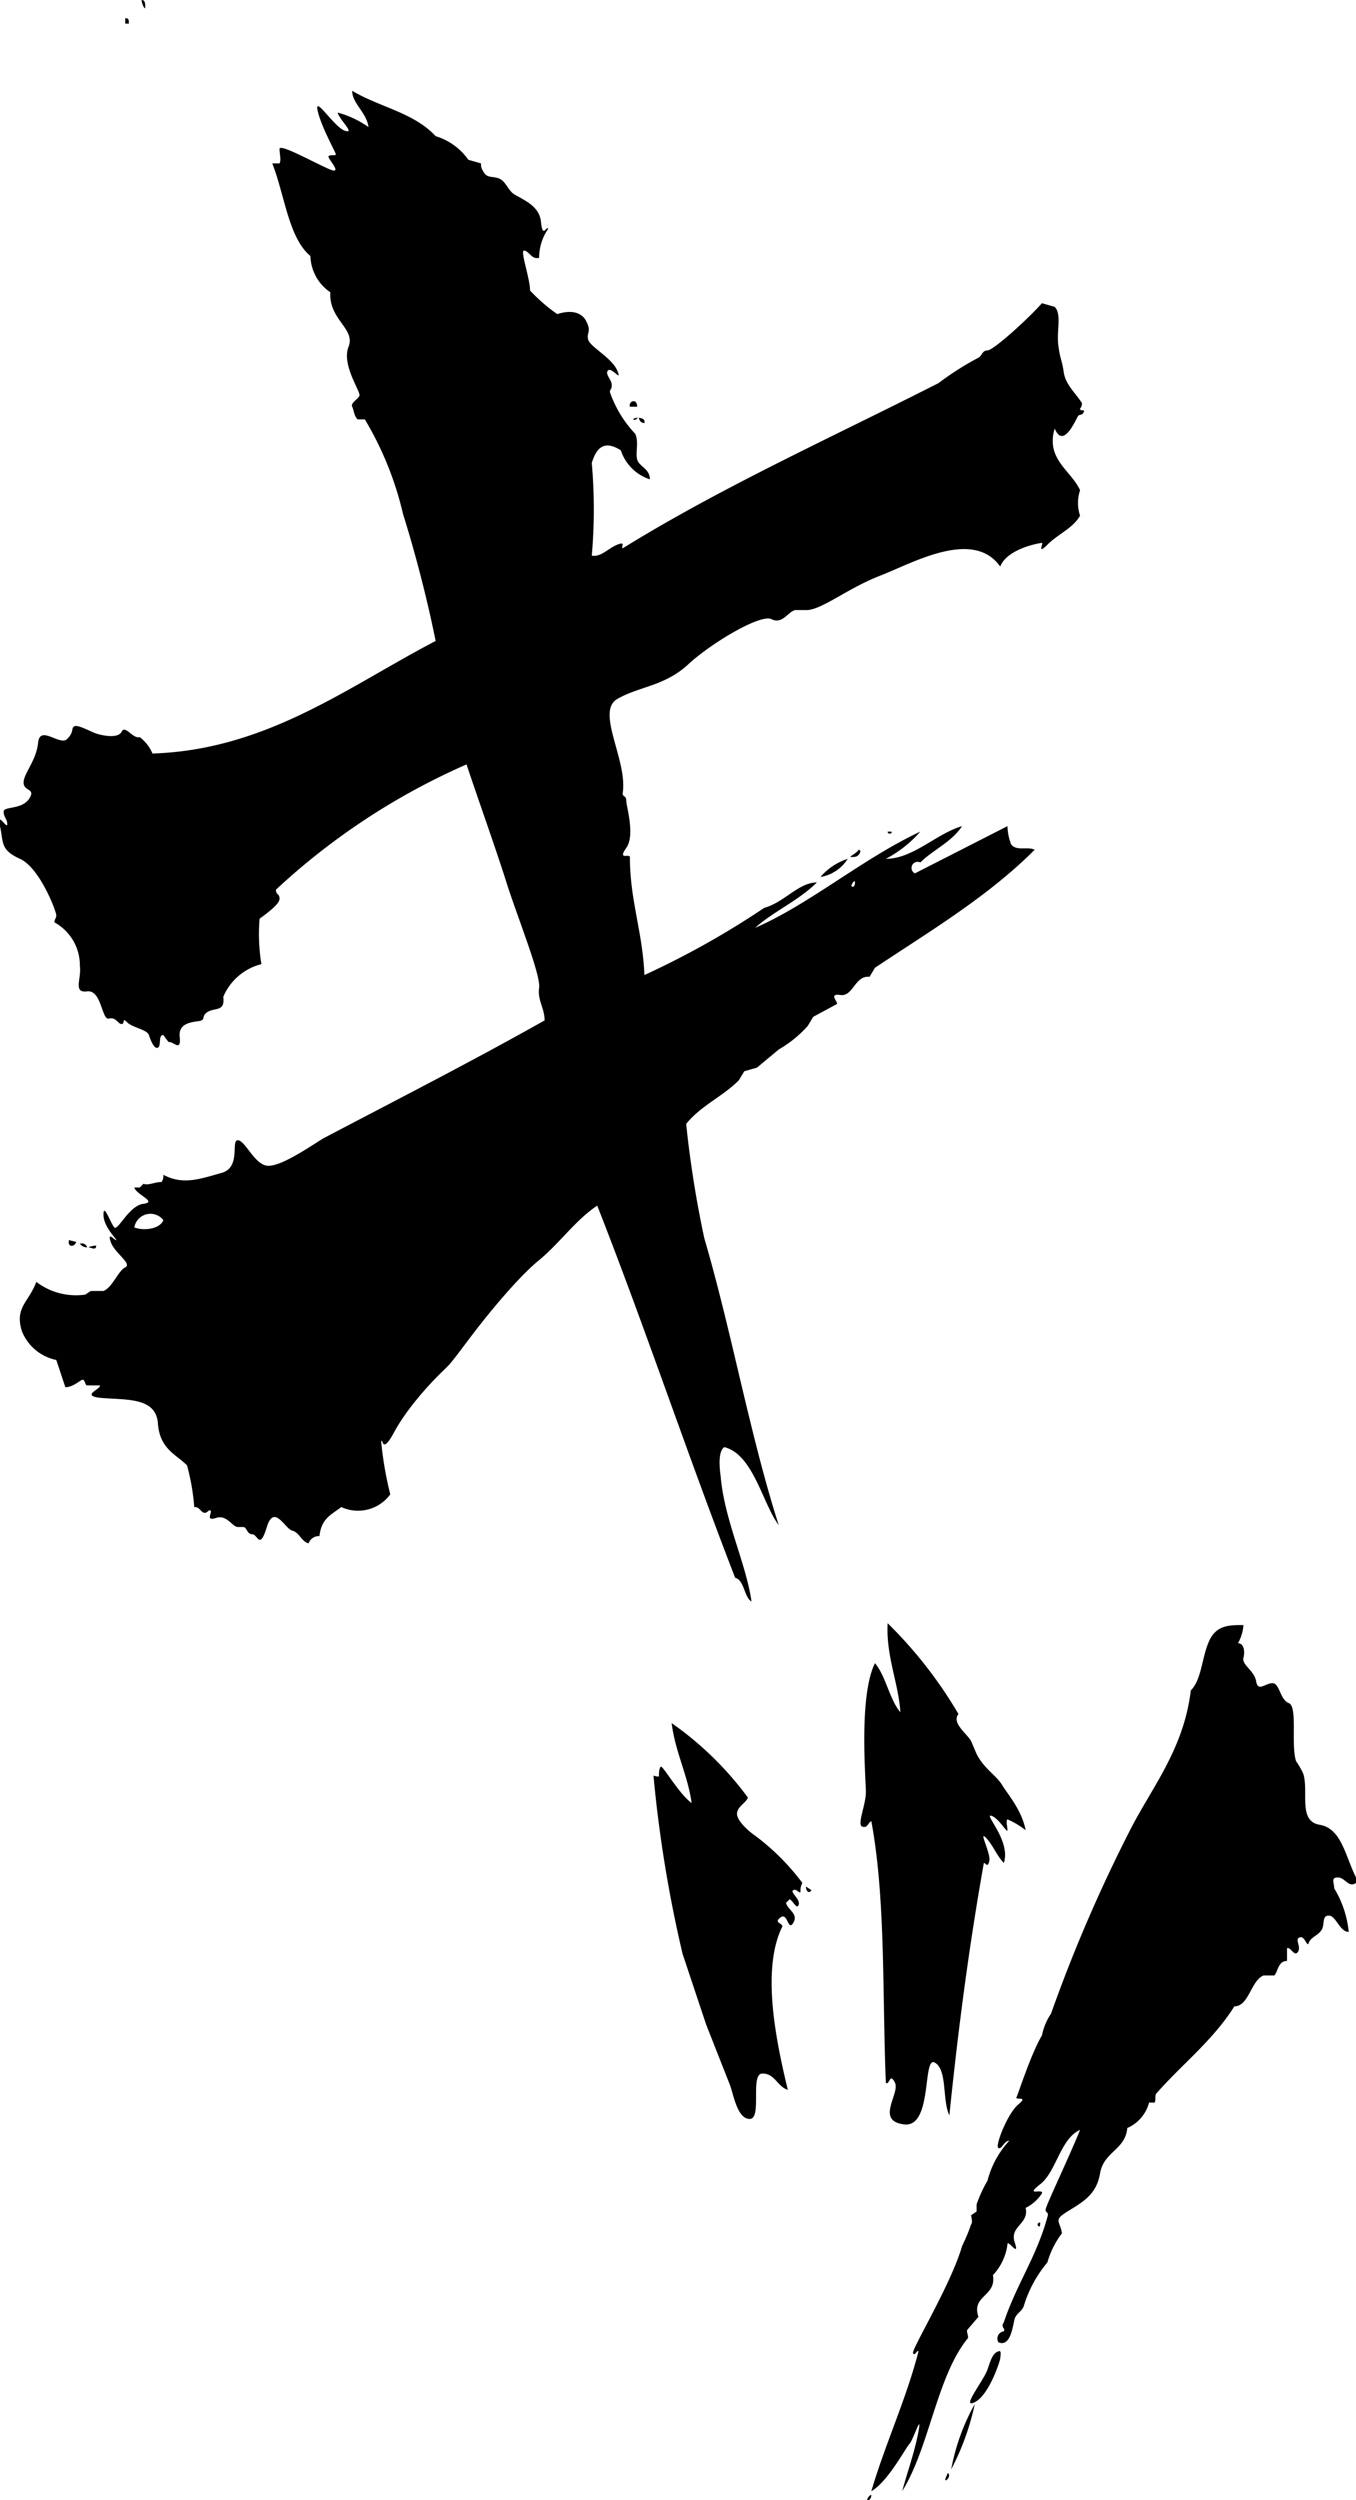 <svg xmlns="http://www.w3.org/2000/svg" width="74.7" height="137.7" viewBox="0 0 74.7 137.7"><defs><style>.cls-1{fill-rule:evenodd;}</style></defs><title>アセット 18</title><g id="レイヤー_2" data-name="レイヤー 2"><g id="吹き出し_文字" data-name="吹き出し+文字"><path class="cls-1" d="M7.8,0C8,0,8,.2,8,.4S7.8.2,7.8,0Z"/><path class="cls-1" d="M6.9,1c.2,0,.2.1.2.3H6.9Z"/><path class="cls-1" d="M35.1,22.4h-.4C34.6,22.1,35.1,21.9,35.1,22.4Z"/><path class="cls-1" d="M35.5,23.3a.3.3,0,0,1-.3-.3c-.1,0-.2.2-.3.1S35.6,22.9,35.5,23.3Z"/><path class="cls-1" d="M49.1,45.8c.1.1-.2.2-.2,0Z"/><path class="cls-1" d="M47.3,46.8a.1.1,0,0,1,.1.1c-.1.3-.3.3-.5.3S47.2,47,47.3,46.8Z"/><path class="cls-1" d="M46.7,47.3a2.2,2.2,0,0,1-1.5,1A3.3,3.3,0,0,1,46.7,47.3Z"/><path class="cls-1" d="M4.2,68.4c-.1.3-.5.3-.4-.1Z"/><path class="cls-1" d="M4.4,68.5a.3.3,0,0,1,.4.2A.5.5,0,0,1,4.4,68.5Z"/><path class="cls-1" d="M5.3,68.6c0,.3-.3.1-.4.1S5.1,68.6,5.3,68.6Z"/><path class="cls-1" d="M48.9,89.4a24,24,0,0,1,3.9,5c-.4.5.5,1.1.7,1.5l.3.7c.4.8,1.1,1.2,1.4,1.7s1.1,1.4,1.3,2.5a4.4,4.4,0,0,0-1-.6c-.1.1,0,.4,0,.6s-.5-.7-.9-.8,1.1,1.4.7,2.6c-.4-.4-.6-1-1-1.4s.3.9.2,1.3-.2.1-.3.1c-.8,4.5-1.4,9-1.9,13.9-.4-.8-.1-2.5-.8-2.9s-.1,3.6-1.7,3.4-.2-1.7-.5-2.3-.3.2-.5,0c-.2-4.8,0-10.1-.8-14.4-.2.1-.2.4-.5.3s.2-1.2.2-1.9-.4-5.3.5-7.1c.6.7.8,2,1.4,2.7C49.5,92.7,48.8,91.2,48.9,89.4Z"/><path class="cls-1" d="M37,94.9A18.1,18.1,0,0,1,41.2,99c-.1.3-.6.5-.6.9s.7,1,1,1.2a12.8,12.8,0,0,1,2.6,2.6.9.9,0,0,0-.1.5c-.1.1-.2-.2-.4-.1s.4.5.3.8-.3-.2-.5-.3l-.2.2c.1.4.7.6.4,1.1s-.3-.6-.7-.3.1.3.1.5c-1.2,2.4-.3,6.5.3,9-.6-.2-.7-.9-1.4-.9s0,2.5-.7,2.5-.9-1.4-1.1-1.9l-1.3-3.3-1.3-3.9A71.6,71.6,0,0,1,36,97.8c.1,0,.3.1.3,0s0-.4.1-.5,1,1.5,1.7,2C37.9,97.8,37.2,96.5,37,94.9Z"/><path class="cls-1" d="M44.7,104.1c-.1.2-.3.1-.3-.2Z"/><path class="cls-1" d="M57.3,122.4c0,.1,0,.3-.1.2S57.2,122.4,57.3,122.4Z"/><path class="cls-1" d="M55,129.5c.2-.1.1.3.1.4s-.6,2-1.4,2.4.5-1.2.7-1.8S54.7,129.6,55,129.5Z"/><path class="cls-1" d="M53.7,132.4a14,14,0,0,1-1.3,3.6A11.7,11.7,0,0,1,53.7,132.4Z"/><path class="cls-1" d="M52.2,136.2c.2.1,0,.4-.1.4S52.2,136.3,52.2,136.2Z"/><path class="cls-1" d="M48,137.4c0,.2-.1.3-.2.3S47.9,137.4,48,137.4Z"/><path class="cls-1" d="M39.9,79.7c-.3.2-.3.9-.2,1.6.2,2.4,1.4,4.8,1.7,6.9-.4-.2-.4-1.2-.9-1.3-2.6-6.7-5-13.9-7.6-20.5-1.2.8-2.1,2.1-3.2,3s-2.7,2.8-3.9,4.4-1,1.3-1.6,1.9-1.8,1.9-2.5,3.2-.6.2-.7.5a19.2,19.2,0,0,0,.5,2.9,2.2,2.2,0,0,1-2.7.7c-.5.4-1.1.6-1.2,1.6a.6.6,0,0,0-.6.4c-.4-.1-.5-.6-.9-.7s-1-1.5-1.4-.2-.5.4-.8.4-.3-.4-.5-.4h-.3c-.3,0-.6-.7-1.2-.5s-.2-.3-.3-.4-.2.2-.4.1-.2-.3-.5-.3a12,12,0,0,0-.4-2.3c-.6-.6-1.5-.9-1.6-2.3s-1.6-1.3-3-1.4-.1-.5-.2-.7H4.8c-.1,0-.1-.2-.2-.3s-.5.4-1,.4l-.5-1.5a2.6,2.6,0,0,1-1.9-1.6c-.4-1.3.4-1.6.8-2.7a3.6,3.6,0,0,0,2.7.7l.3-.2h.7c.5-.2.8-1.1,1.2-1.3s-.6-.8-.8-1.4.2-.1.3-.1-.7-.7-.7-1.4.4.5.6.7.8-1.2,1.6-1.3-.4-.5-.5-.9h.3l.2-.2c.3.1.6-.1,1-.1a.6.6,0,0,0,.1-.4c1.1.6,2.1.2,3.2-.1s.5-1.8.9-1.8.9,1.3,1.6,1.4,2.3-1,3.1-1.5c4-2.1,8.3-4.3,12.2-6.5,0-.7-.4-1.1-.3-1.8s-1.2-3.9-1.8-5.8-1.5-4.4-2.2-6.5a37.5,37.5,0,0,0-10.5,6.9c0,.3.2.2.2.5s-.7.8-1.1,1.1a10.3,10.3,0,0,0,.1,2.5,3.1,3.1,0,0,0-2.1,1.8c.1.8-.4.6-.8.8s-.2.4-.4.5-1.3,0-1.2.9-.4.2-.6.3A3.3,3.3,0,0,1,9,57c-.3,0-.1.6-.3.7s-.4-.4-.5-.7-.9-.4-1.2-.7-.1.1-.3.1-.3-.4-.7-.3-.4-1.6-1.2-1.5-.3-.7-.4-1.4A2.7,2.7,0,0,0,3,50.8c0-.2.1-.2.1-.4s-.9-2.6-2-3.1S.2,46.4,0,45.5s.4.2.4-.1-.2-.4-.2-.7,1-.1,1.4-.7-.3-.4-.3-.9.7-1.2.8-2.2,1.2.2,1.6-.2.2-.6.4-.7.9.3,1.2.4,1.2.3,1.4-.1.6.4,1,.3a2.2,2.2,0,0,1,.7.9c6.3-.2,10.8-3.7,15.6-6.2a71.5,71.5,0,0,0-1.8-7,18.1,18.1,0,0,0-2.1-5.2h-.4c-.2-.2-.2-.5-.3-.7s.3-.4.4-.6-1-1.7-.6-2.7-1.1-1.5-1-3a2.5,2.5,0,0,1-1.1-2c-1.2-1-1.4-3.3-2.1-5.1h.4c.1-.2,0-.5,0-.8s1.8.7,2.7,1.1-.1-.6,0-.7.4,0,.4-.1-.8-1.5-1-2.4.9.9,1.5,1.1-.3-.6-.4-1a5.3,5.3,0,0,1,1.7.8c-.1-.8-.9-1.3-.9-2,1.5.9,3.4,1.2,4.6,2.5a3.4,3.4,0,0,1,1.8,1.3l.7.2a.6.6,0,0,0,.1.4c.2.4.4.3.8.4s.5.5.8.8,1.5.6,1.6,1.6.3.2.4.4a2.8,2.8,0,0,0-.5,1.6c-.4.1-.5-.3-.8-.4s.3,1.5.3,2.2a9.3,9.3,0,0,0,1.5,1.3c.6-.2,1.3-.2,1.6.4s0,.6.1,1,1.3,1,1.6,1.7-.3-.2-.5,0,.2.5.2.8-.1.2-.1.4A6.4,6.4,0,0,0,35,23.9c.2.5,0,1,.1,1.4s.7.5.7,1.1a2.5,2.5,0,0,1-1.6-1.6c-.8-.5-1.3-.3-1.6.7a28.9,28.9,0,0,1,0,5.1c.5.1.9-.4,1.4-.6s.2.1.3.2c5.5-3.4,11.5-6.1,17.4-9.1a16.4,16.4,0,0,1,2.2-1.4c.2-.1.2-.4.5-.4s2.1-1.6,3-2.6l.7.2c.4.4.1,1.3.2,2.1s.2.8.3,1.5.7,1.2,1,1.7a.4.4,0,0,1-.1.3c0,.2.3,0,.2.2s-.2.1-.3.2-.8,1.9-1.3.7c-.5,1.7.9,2.3,1.4,3.4a2.2,2.2,0,0,0,0,1.4c-.4.7-1.2,1-1.8,1.6s-.2-.1-.3-.1-1.9.3-2.3,1.3c-1.5-2.1-4.8-.2-6.6.5s-3.1,1.8-4,1.9h-.7c-.4.1-.7.8-1.3.5s-3.3,1.3-4.6,2.5-2.7,1.2-3.9,1.9.6,3.4.3,5.2c0,.2.2.1.2.4s.5,1.9,0,2.6.2.3.2.5c0,2.4.7,4.1.8,6.5a46.8,46.8,0,0,0,6.6-3.7c1.1-.3,1.9-1.4,2.9-1.4-1,1-2.4,1.6-3.4,2.5,3-1.3,5.9-3.8,9.1-5.3a6.6,6.6,0,0,1-1.9,1.5c1.5,0,2.8-1.4,4.2-1.8-.6.9-1.6,1.3-2.3,2a.3.3,0,0,0-.3.6l5.1-2.6a3,3,0,0,0,.2,1c.3.4.9.1,1.3.3-2.6,2.6-5.8,4.5-8.8,6.5l-.3.5c-.8-.1-.9,1.1-1.6,1s-.1.4-.2.5l-1.3.7-.3.5a6.5,6.5,0,0,1-1.6,1.3l-1.2,1L41,59l-.3.5c-.9.9-2.1,1.4-2.9,2.4a59.3,59.3,0,0,0,1,6.3C40.3,73.3,41.3,79,42.9,84,42,82.8,41.5,80.1,39.9,79.7Zm7-30.9c.1.1.2,0,.2-.2S46.9,48.7,46.9,48.8ZM7.4,67.6c.5.2,1.4.1,1.6-.4A.9.9,0,0,0,7.4,67.6Z"/><path class="cls-1" d="M74.7,103.4v.3c-.4.3-.6-.3-1-.3s-.2.3-.2.6a5.7,5.7,0,0,1,.8,2.4c-.5,0-.7-.9-1.1-.9s-.2.5-.4.8-.6.4-.7.7-.2-.4-.5-.3.1.5-.1.8-.4-.3-.6-.2v.7c-.5,0-.5.6-.7.8h-.6c-.7.3-.8,1.7-1.6,1.7-1.2,1.9-2.9,3.2-4.3,4.8-.1.1,0,.4-.1.5h-.3a2.1,2.1,0,0,1-1.2,1.4c-.1,1.2-1.3,1.3-1.5,2.5s-1,1.6-1.8,2.1-.4.5-.3,1.2a4.8,4.8,0,0,0-.8,1.6,6.8,6.8,0,0,0-1.3,2.4c-.1.3-.4.4-.5.7s-.2,1.6-.9,1.3a.4.4,0,0,1,.3-.6c.1-.2-.2-.2,0-.5.7-2.1,1.8-3.6,2.4-5.8.1-.3-.1-.2-.1-.4s1.3-2.9,1.9-4.4c-1.1.5-1.3,2.3-2.2,3s.2.2.1.5a2.3,2.3,0,0,1-.9.8c.2.9-.9,1-.6,1.9s-.4-.2-.4.1a3,3,0,0,1-.8,1.7c.2,1.2-1.2,1.1-.8,2.3l-.6.7c-.1.1.1.4,0,.5-1.7,2.1-2.1,6-3.6,8.4.3-1.1.7-2.2.9-3.3s-.3.5-.5.7-1.2,2.1-2.1,2.6c.8-2.7,1.9-5,2.6-7.7-.1-.1-.2.3-.3.1s2.1-3.8,2.7-5.9a10.4,10.4,0,0,0,.5-1.2c.1-.1,0-.4,0-.5l.3-.2v-.4a7.5,7.5,0,0,1,.6-1.3,5.1,5.1,0,0,1,1.2-2.2c-.3,0-.4.5-.6.4s.5-1.9,1.1-2.4-.2-.2-.1-.4.8-2.4,1.4-3.4a3.3,3.3,0,0,1,.5-1.2,83.5,83.5,0,0,1,4.3-10c1.2-2.4,3-4.5,3.4-7.8.6-.6.6-1.8,1-2.7s1.1-.9,1.9-.9a2.4,2.4,0,0,1-.3,1c.3,0,.4.4.3.8s.6.7.7,1.3.5.1.9.1.4.9.9,1.1.1,2.3.4,3.2a4.3,4.3,0,0,1,.4.7c.3,1-.3,2.6.9,2.8S74.1,102.2,74.7,103.4Z"/></g></g></svg>